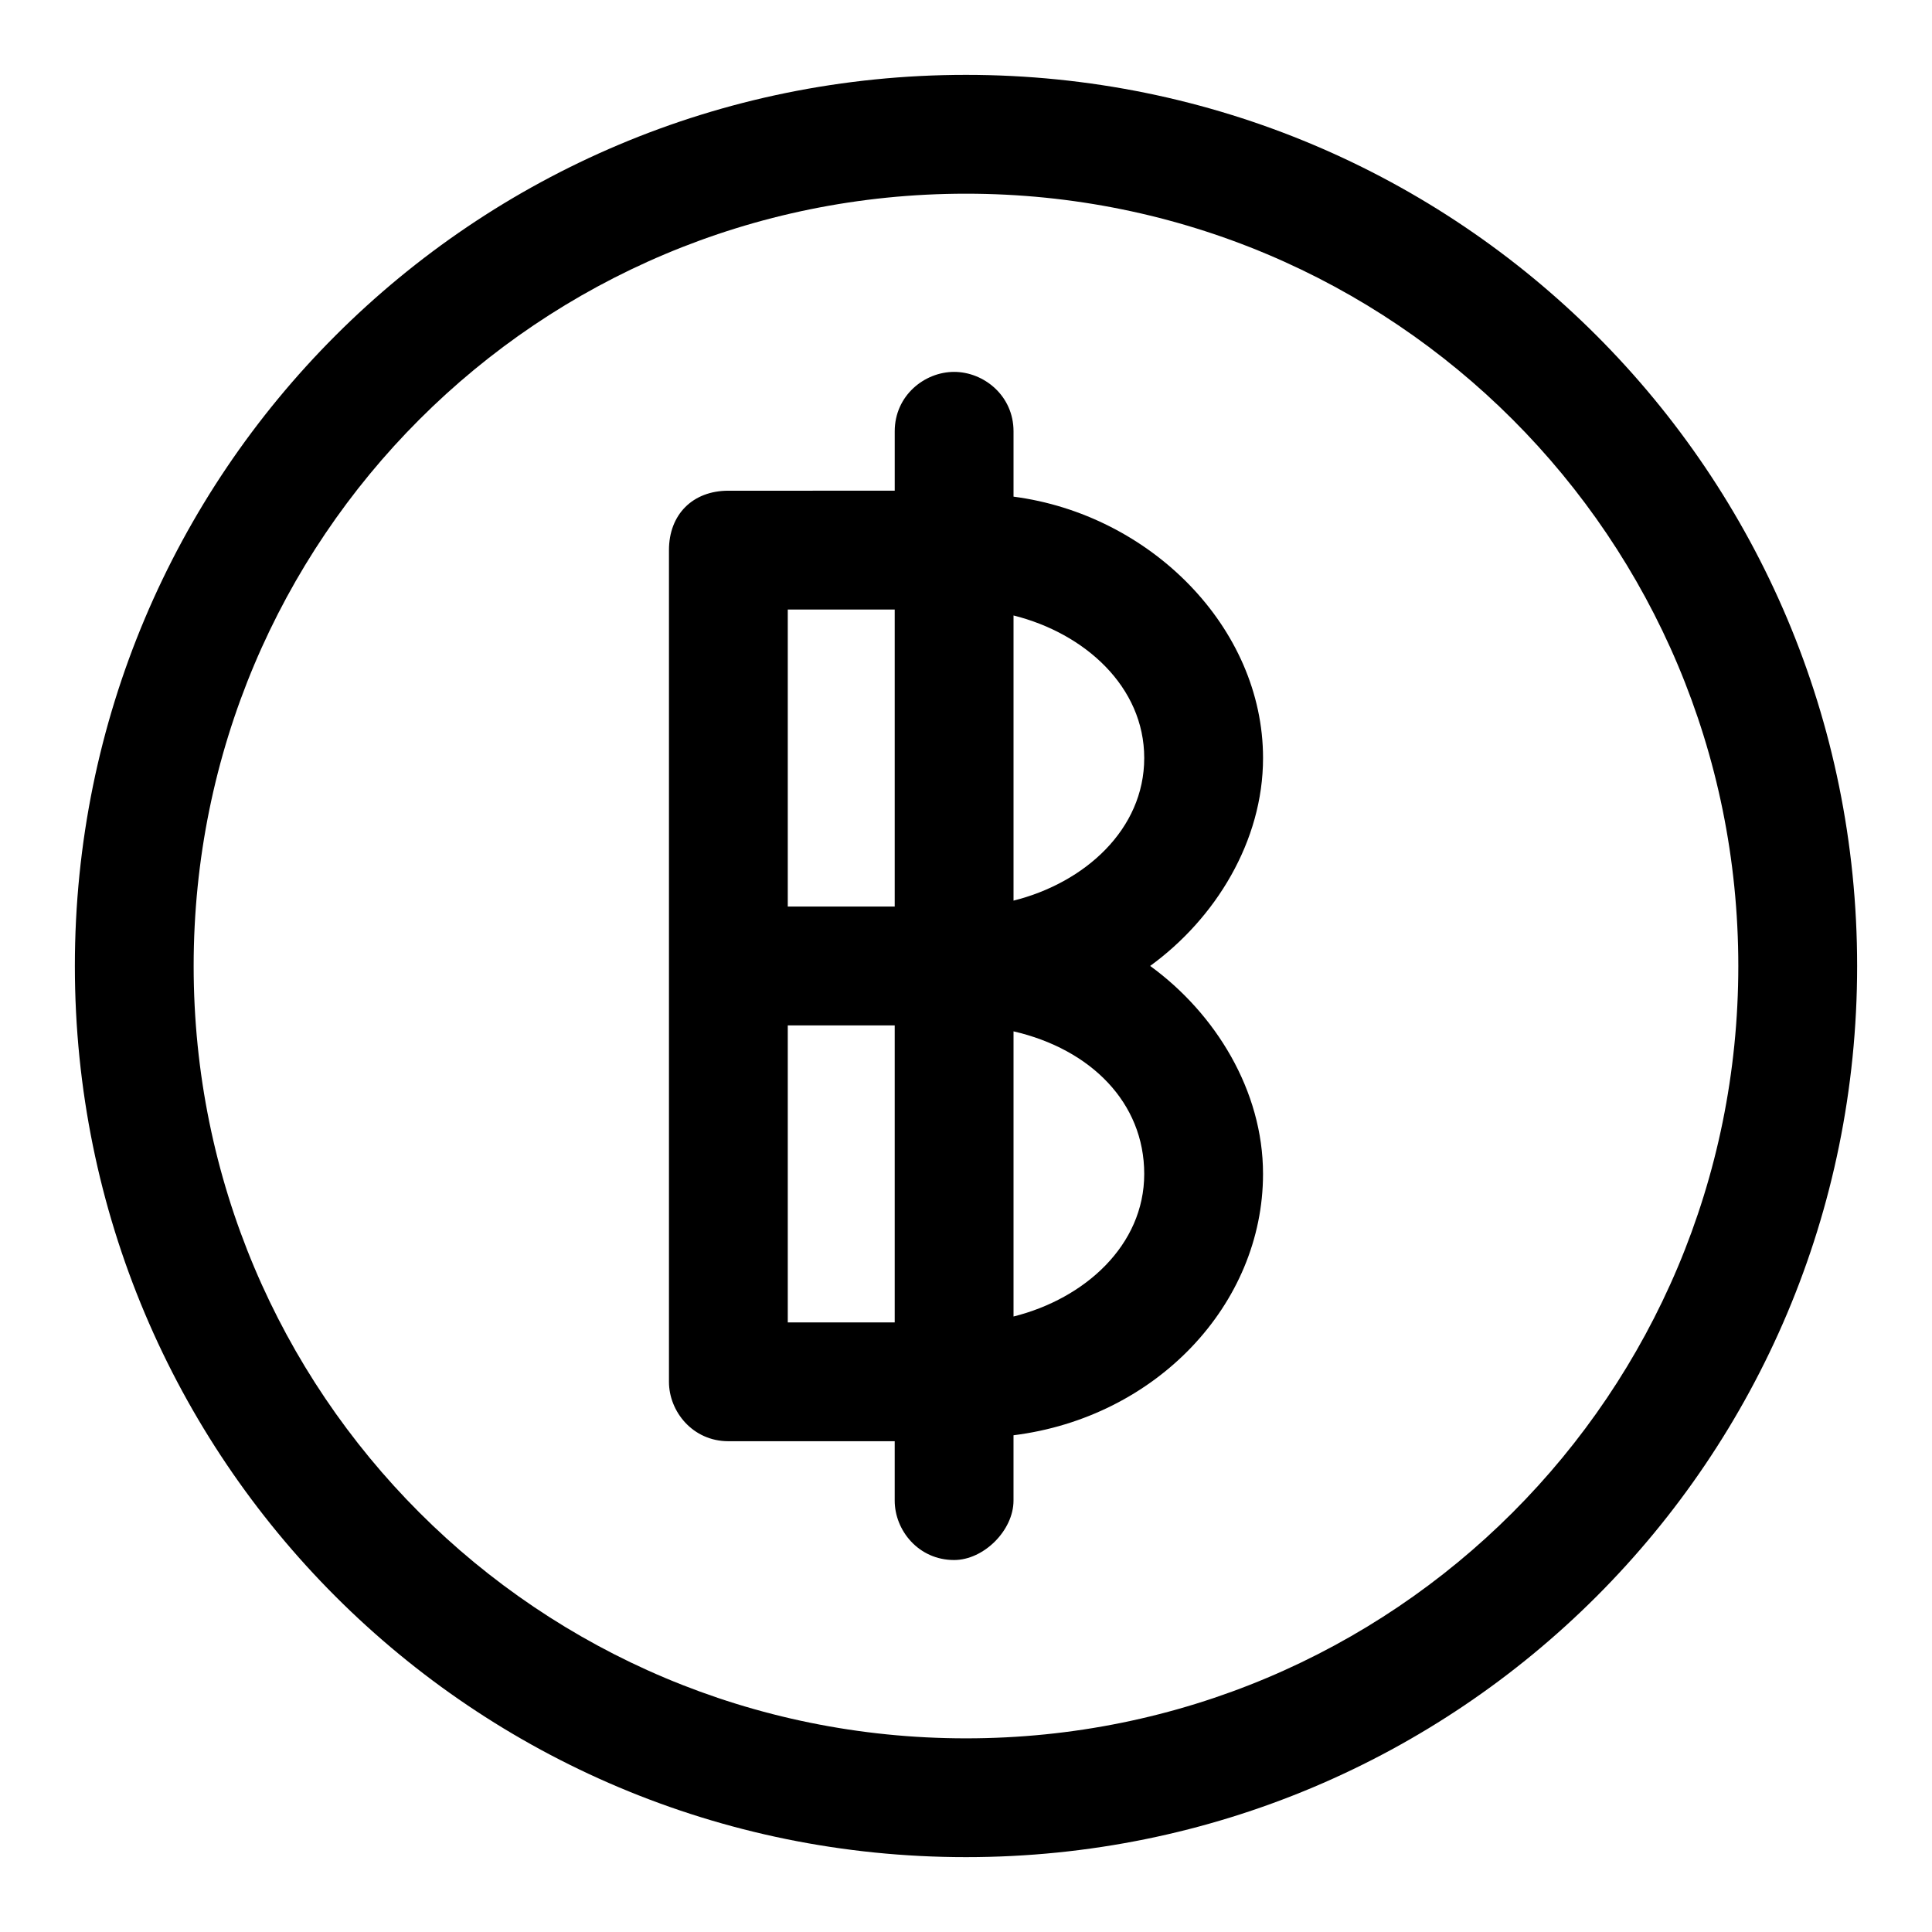 <?xml version="1.0" encoding="UTF-8"?>
<!-- Uploaded to: ICON Repo, www.svgrepo.com, Generator: ICON Repo Mixer Tools -->
<svg fill="#000000" width="800px" height="800px" version="1.1" viewBox="144 144 512 512" xmlns="http://www.w3.org/2000/svg">
 <g>
  <path d="m478.72 344.89c0-34.637-29.914-64.551-66.125-69.273v-17.32c0-9.445-7.871-15.742-15.742-15.742-7.871 0-15.742 6.297-15.742 15.742v15.742l-44.086 0.004c-9.445 0-15.742 6.297-15.742 15.742v220.41c0 7.871 6.297 15.742 15.742 15.742h44.082v15.742c0 7.871 6.297 15.742 15.742 15.742 7.871 0 15.742-7.871 15.742-15.742v-17.32c37.785-4.723 66.125-34.637 66.125-69.273 0-22.043-12.594-42.508-29.914-55.105 17.324-12.586 29.918-33.051 29.918-55.094zm-31.488 0c0 18.895-15.742 33.062-34.637 37.785v-75.57c18.895 4.723 34.637 18.891 34.637 37.785zm-94.465-39.359h28.34v78.719h-28.34zm0 188.93v-78.719h28.34v78.719zm59.828-1.574v-75.57c20.469 4.723 34.637 18.895 34.637 37.785 0 18.895-15.742 33.062-34.637 37.785z"/>
  <path d="m400 163.84c-130.68 0-236.16 105.49-236.16 236.16s105.48 236.16 236.16 236.16c130.68 0 236.16-105.48 236.16-236.16 0.004-130.68-105.48-236.16-236.16-236.16zm0 440.84c-113.36 0-204.68-91.316-204.68-204.67 0-113.36 91.316-204.68 204.68-204.68 113.36 0 204.67 91.316 204.67 204.67 0 113.36-91.316 204.68-204.67 204.68z"/>
 </g>
</svg>